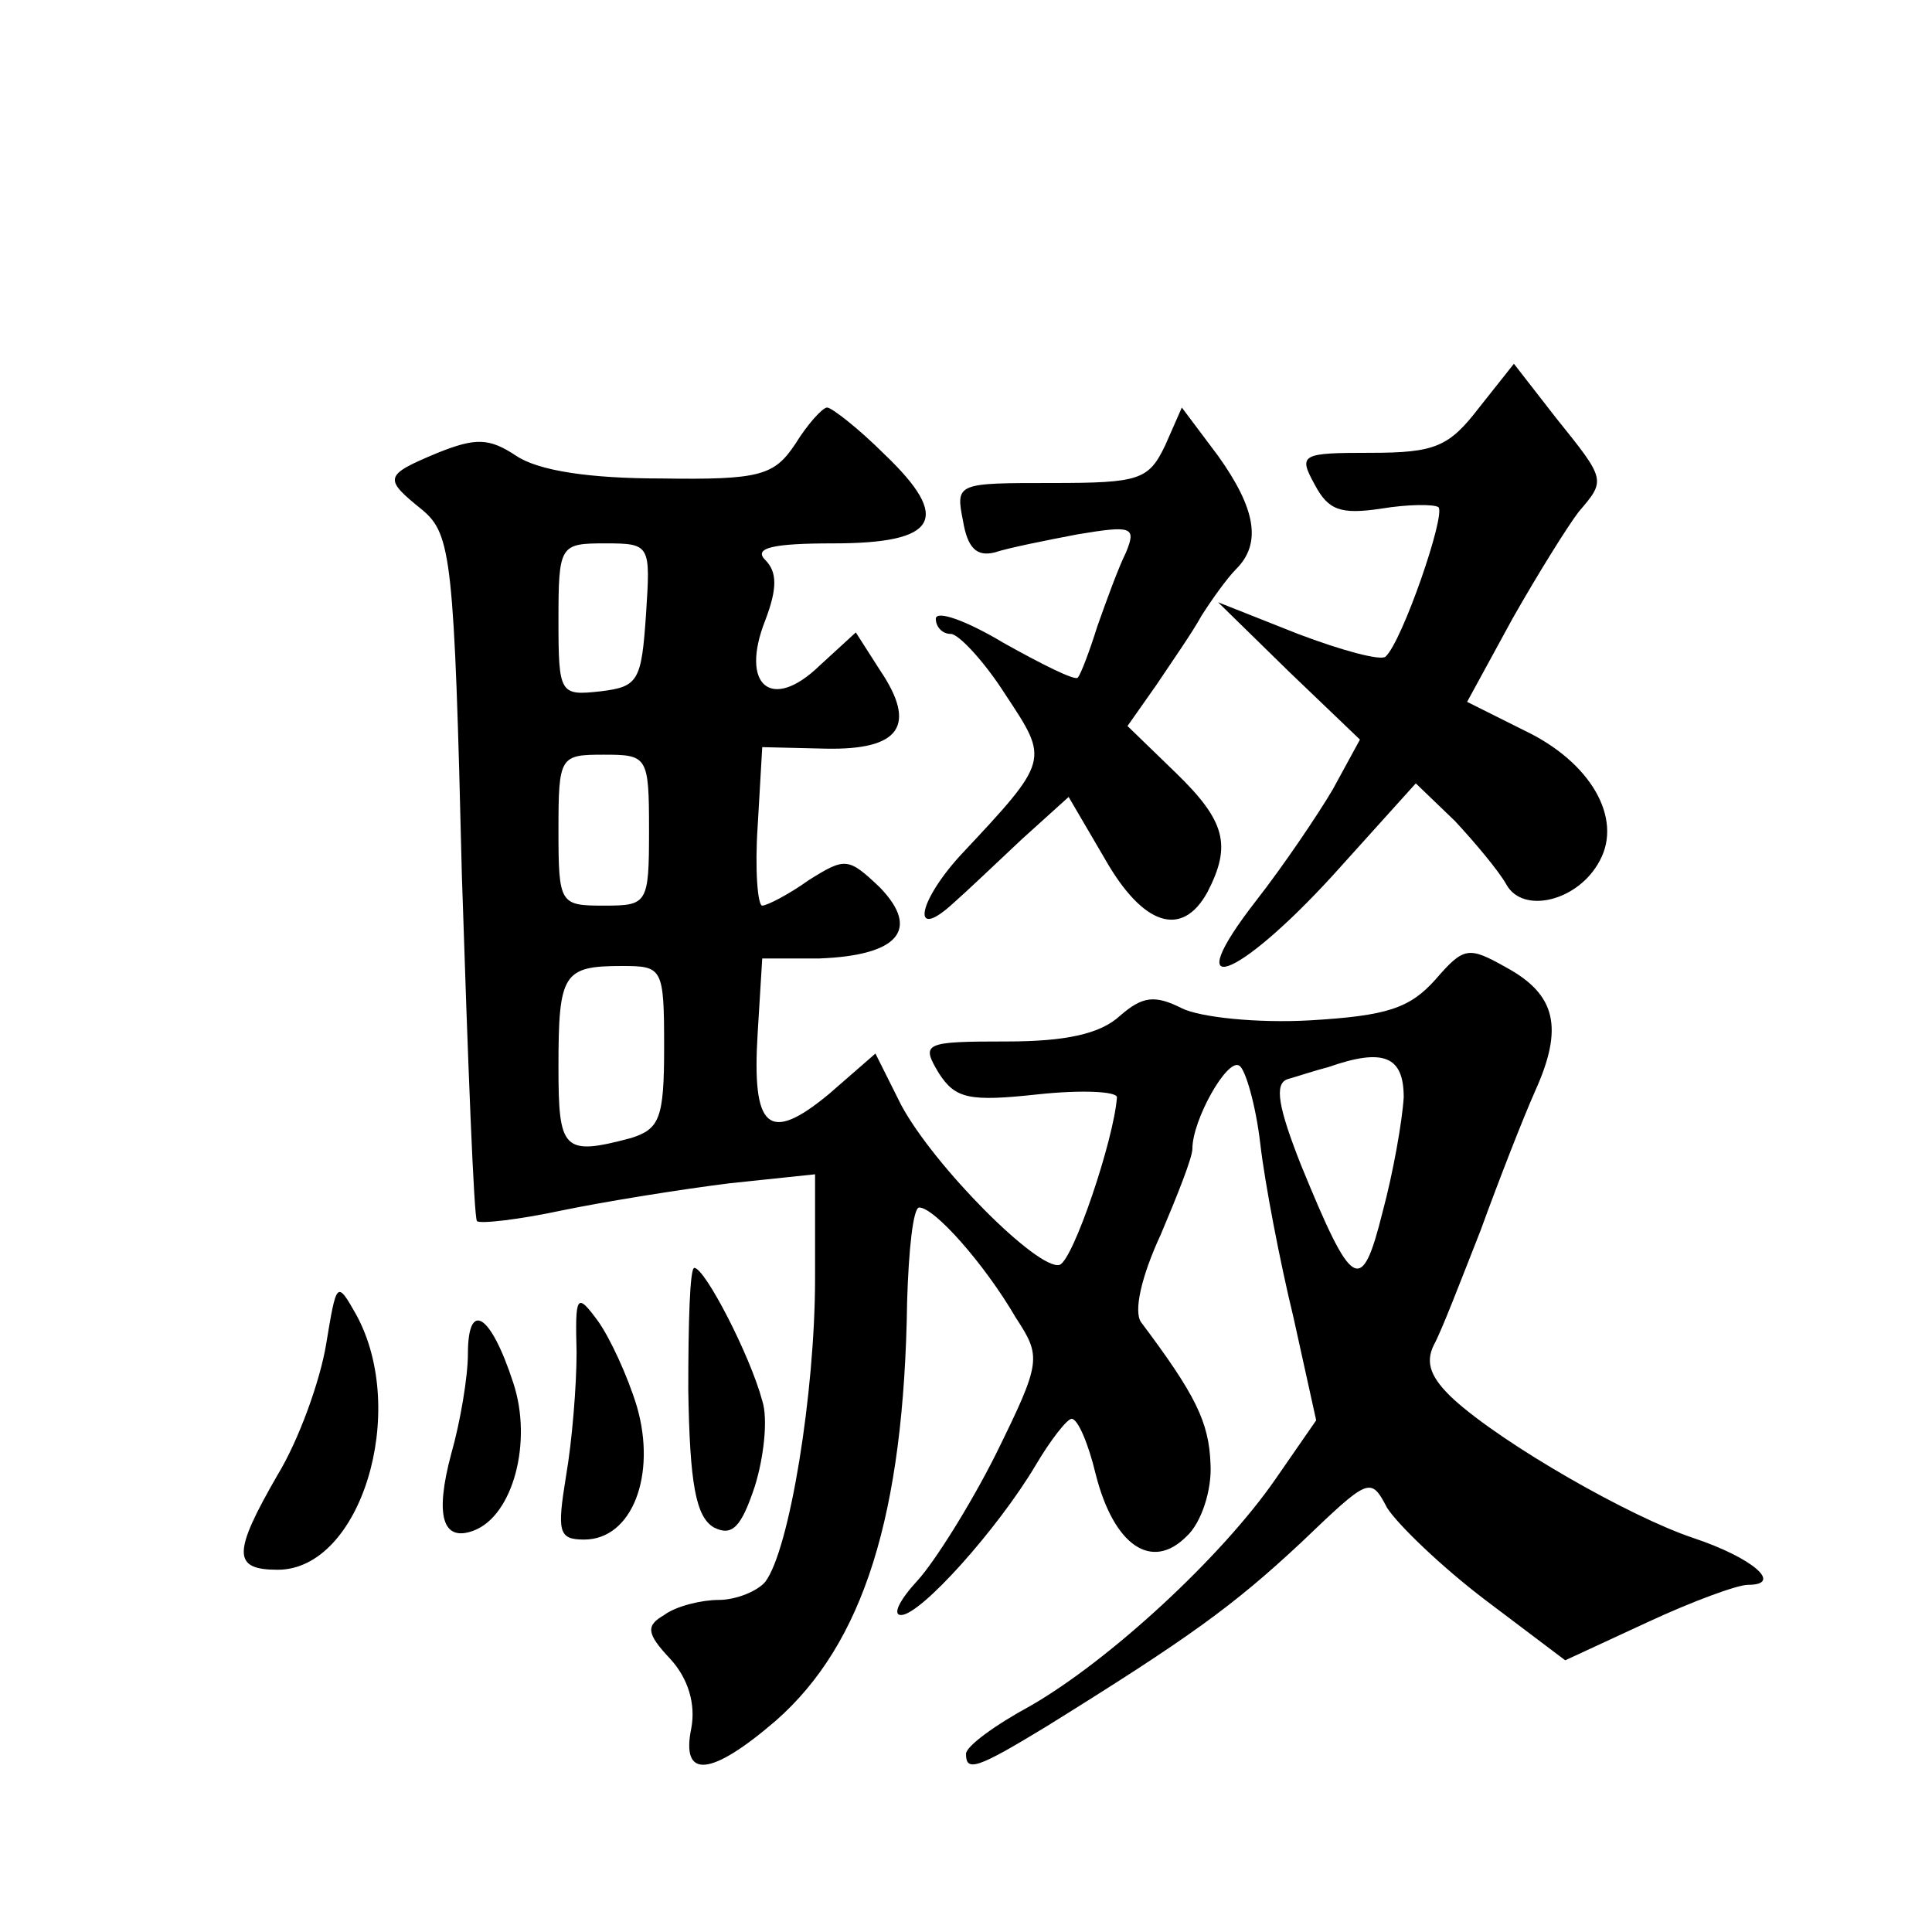 <?xml version="1.0" standalone="no"?>
<!DOCTYPE svg PUBLIC "-//W3C//DTD SVG 20010904//EN"
 "http://www.w3.org/TR/2001/REC-SVG-20010904/DTD/svg10.dtd">
<svg version="1.0" xmlns="http://www.w3.org/2000/svg"
 width="128pt" height="128pt" viewBox="0 0 128 128"
 preserveAspectRatio="xMidYMid meet">
<g transform="translate(0,128) scale(0.1,-0.1)"
fill="#0" stroke="none">
<path d="M980 1010 c-20 -26 -29 -30 -72 -30 -46 0 -48 -1 -37 -21 9 -17 17 -20
44 -16 18 3 35 3 38 1 5 -5 -24 -89 -35 -99 -3 -3 -29 4 -58 15 l-53 21 47 -46
47 -45 -18 -33 c-10 -17 -33 -51 -51 -74 -52 -67 -13 -53 51 17 l55 61 26 -25 c13
-14 29 -33 34 -42 11 -20 48 -11 62 16 15 28 -6 65 -50 86 l-38 19 30 55 c17 30
37 62 44 71 18 21 18 21 -15 62 l-28 36 -23 -29z M527 986 c-14 -21 -23 -24 -89
-23 -47 0 -81 5 -96 15 -18 12 -27 12 -52 2 -36 -15 -36 -17 -10 -38 19 -16 21
-33 26 -242 4 -124 8 -227 10 -229 2 -2 28 1 56 7 29 6 79 14 111 18 l57 6 0 -69
c0 -76 -17 -180 -33 -201 -5 -6 -19 -12 -31 -12 -11 0 -28 -4 -36 -10 -12 -7 -12
-12 4 -29 12 -13 17 -30 14 -46 -7 -34 13 -32 56 5 58 51 85 136 87 278 1 34 4
62 8 62 10 0 43 -37 64 -73 17 -26 17 -29 -13 -90 -17 -34 -41 -72 -52 -84 -12
-13 -17 -23 -11 -23 13 0 64 57 89 99 10 17 21 31 24 31 4 0 11 -16 16 -37 12 -47
37 -64 60 -41 10 9 17 31 16 48 -1 28 -10 46 -46 94 -5 7 0 30 13 58 11 26 21 51
21 57 0 19 23 60 31 55 4 -2 11 -26 14 -52 3 -26 13 -78 22 -115 l15 -68 -27 -39
c-36 -52 -110 -120 -162 -150 -24 -13 -43 -27 -43 -32 0 -12 7 -10 53 18 95 59
124 80 169 122 45 43 46 44 57 23 7 -11 36 -39 65 -61 l53 -40 54 25 c30 14 60
25 67 25 24 0 3 18 -36 31 -42 14 -126 62 -159 92 -15 14 -19 24 -13 36 5 9 18
43 31 76 12 33 28 74 36 92 19 42 14 64 -19 82 -25 14 -28 14 -47 -8 -17 -19 -32
-24 -83 -27 -35 -2 -73 2 -85 8 -18 9 -26 8 -41 -5 -13 -12 -36 -17 -75 -17 -55
0 -57 -1 -45 -21 11 -17 20 -19 66 -14 28 3 52 2 52 -2 -2 -28 -29 -108 -38 -111
-14 -4 -83 65 -105 106 l-17 34 -31 -27 c-40 -33 -51 -23 -47 41 l3 49 38 0 c52
2 67 19 40 47 -21 20 -23 20 -47 5 -14 -10 -28 -17 -31 -17 -3 0 -5 24 -3 53 l3
52 42 -1 c49 -1 61 15 36 52 l-16 25 -24 -22 c-32 -31 -53 -13 -36 30 8 21 8 32
0 40 -8 8 5 11 45 11 69 0 79 16 34 59 -17 17 -35 31 -38 31 -3 0 -13 -11 -21 -24z
m-99 -113 c-3 -44 -5 -48 -30 -51 -27 -3 -28 -2 -28 47 0 50 1 51 31 51 30 0 30
-1 27 -47z m2 -143 c0 -49 -1 -50 -30 -50 -29 0 -30 1 -30 50 0 49 1 50 30 50 29
0 30 -1 30 -50z m10 -144 c0 -47 -3 -54 -22 -60 -45 -12 -48 -8 -48 47 0 62 3 67
42 67 27 0 28 -1 28 -54z m490 -33 c-1 -16 -7 -50 -14 -76 -14 -56 -20 -52 -54
31 -15 38 -18 54 -9 57 7 2 19 6 27 8 37 13 50 7 50 -20z M772 985 c-11 -23 -17
-25 -75 -25 -63 0 -64 0 -59 -25 3 -18 9 -24 21 -21 9 3 34 8 55 12 36 6 39 5 32
-12 -5 -10 -13 -32 -19 -49 -5 -16 -11 -32 -13 -34 -2 -2 -24 9 -49 23 -25 15 -45
22 -45 16 0 -5 4 -10 10 -10 5 0 22 -18 36 -40 29 -44 30 -43 -30 -107 -29 -32
-32 -57 -4 -31 8 7 28 26 45 42 l31 28 24 -41 c25 -44 51 -53 68 -22 16 31 12 47
-21 79 l-32 31 19 27 c10 15 24 35 30 46 7 11 17 25 23 31 17 17 13 40 -12 75 l-24
32 -11 -25z M456 359 c1 -62 5 -84 17 -91 12 -6 18 0 27 27 6 19 9 45 5 57 -8 30
-38 88 -45 88 -3 0 -4 -37 -4 -81z M216 389 c-4 -24 -18 -63 -32 -86 -30 -52 -30
-63 0 -63 55 0 87 105 52 169 -13 23 -13 22 -20 -20z M382 384 c0 -22 -3 -59 -7
-82 -6 -37 -5 -42 12 -42 32 0 48 43 35 88 -6 20 -18 46 -26 57 -14 19 -15 17 -14
-21z M310 383 c0 -15 -5 -45 -11 -66 -11 -41 -6 -59 15 -51 26 10 39 59 26 98 -15
46 -30 55 -30 19z"/>
</g>
</svg>

